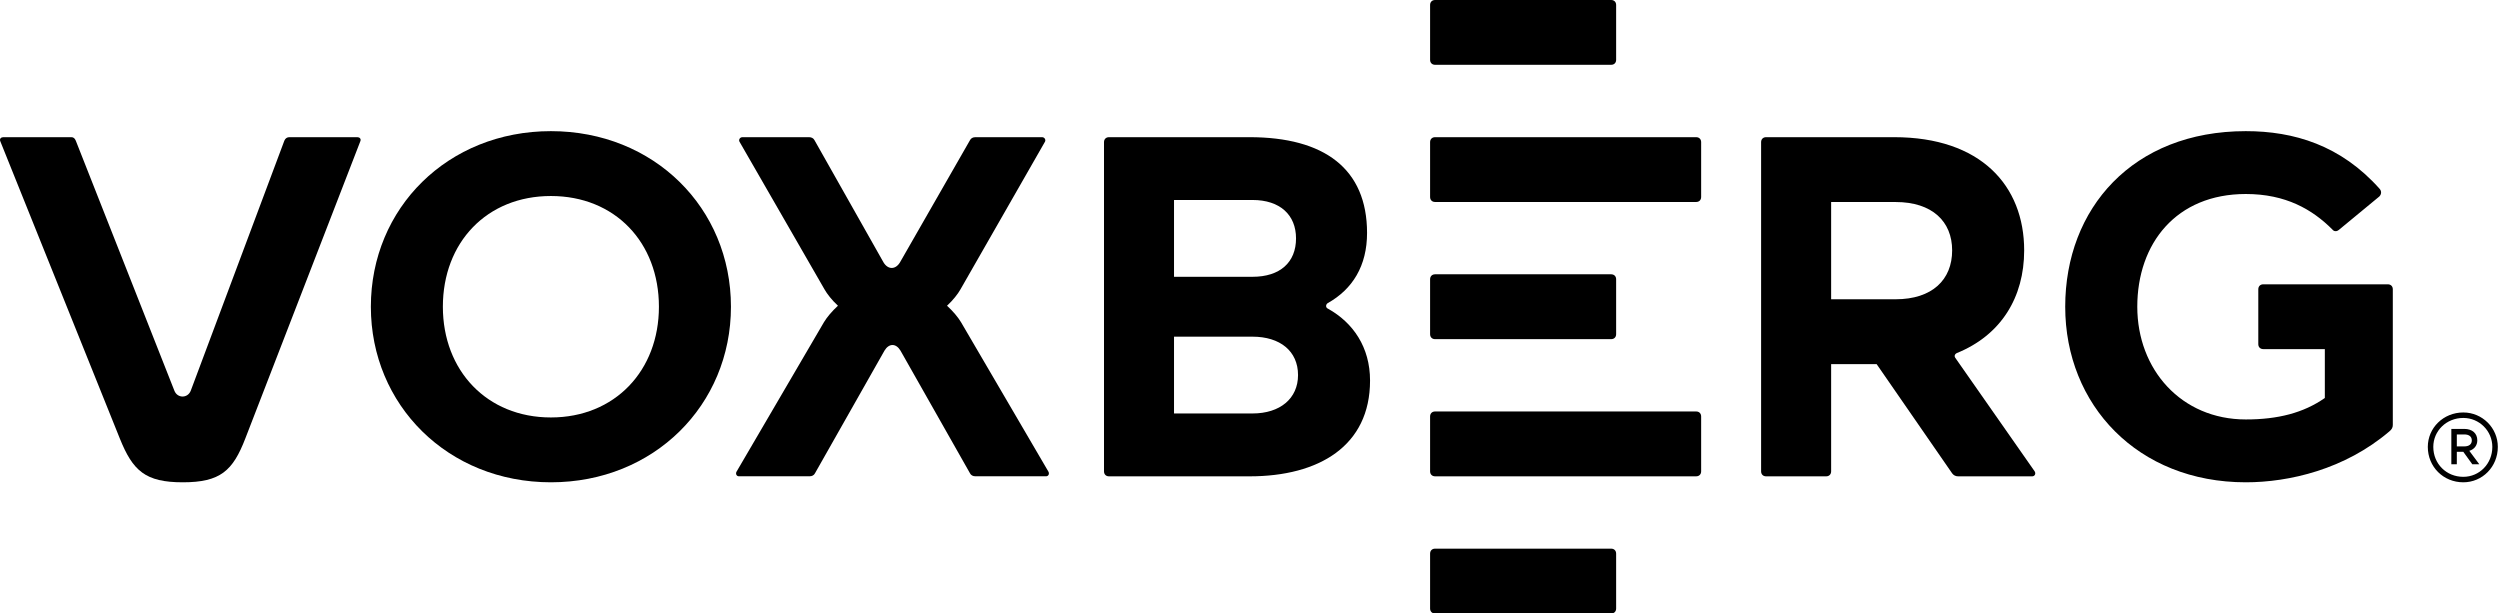 <svg width="163" height="40" viewBox="0 0 163 40" fill="none" xmlns="http://www.w3.org/2000/svg">
<path d="M0.213 8.944H4.648C4.778 8.944 4.876 9.009 4.941 9.171L11.366 25.464C11.561 25.984 12.245 25.984 12.441 25.464L18.54 9.171C18.605 9.009 18.735 8.944 18.865 8.944H23.3C23.431 8.944 23.561 9.041 23.496 9.204L15.996 28.585C15.182 30.699 14.365 31.446 11.919 31.446C9.474 31.446 8.66 30.699 7.81 28.585L0.017 9.204C-0.048 9.041 0.082 8.944 0.213 8.944Z" fill="black"/>
<path d="M24.18 19.999C24.18 13.559 29.201 8.551 35.919 8.551C42.637 8.551 47.658 13.559 47.658 19.999C47.658 26.406 42.637 31.446 35.919 31.446C29.201 31.446 24.18 26.406 24.18 19.999ZM35.919 27.218C40.093 27.218 42.962 24.162 42.962 19.999C42.962 15.803 40.093 12.78 35.919 12.78C31.744 12.78 28.875 15.803 28.875 19.999C28.875 24.162 31.744 27.218 35.919 27.218Z" fill="black"/>
<path d="M61.746 19.934C62.137 20.291 62.462 20.681 62.658 21.006L68.363 30.762C68.428 30.892 68.363 31.054 68.2 31.054H63.602C63.44 31.054 63.309 30.989 63.244 30.859L58.711 22.86C58.418 22.373 57.962 22.373 57.669 22.86L53.136 30.859C53.071 30.989 52.941 31.054 52.778 31.054H48.18C48.017 31.054 47.952 30.892 48.017 30.762L53.722 21.006C53.918 20.681 54.244 20.291 54.635 19.934C54.244 19.577 53.918 19.154 53.755 18.862L48.213 9.236C48.147 9.106 48.245 8.944 48.408 8.944H52.745C52.908 8.944 53.038 9.009 53.104 9.139L57.604 17.105C57.897 17.592 58.386 17.592 58.679 17.105L63.244 9.139C63.309 9.009 63.44 8.944 63.602 8.944H67.94C68.103 8.944 68.2 9.106 68.135 9.236L62.625 18.862C62.462 19.154 62.137 19.577 61.746 19.934Z" fill="black"/>
<path d="M89.132 15.186C89.132 17.333 88.187 18.862 86.556 19.771C86.426 19.869 86.426 20.064 86.589 20.129C88.22 21.038 89.327 22.633 89.327 24.812C89.327 29.072 86.002 31.057 81.469 31.057H72.306C72.111 31.057 71.981 30.927 71.981 30.732V9.269C71.981 9.074 72.111 8.944 72.306 8.944H81.469C86.328 8.944 89.132 10.99 89.132 15.186ZM81.665 18.047C83.459 18.047 84.501 17.105 84.501 15.543C84.501 14.014 83.459 13.039 81.665 13.039H76.546V18.047H81.665ZM81.665 26.958C83.459 26.958 84.632 25.984 84.632 24.454C84.632 22.892 83.459 21.951 81.665 21.951H76.546V26.958H81.665Z" fill="black"/>
<path d="M93.242 0.325C93.242 0.13 93.373 0 93.568 0H105.047C105.242 0 105.372 0.13 105.372 0.325V3.901C105.372 4.096 105.242 4.225 105.047 4.225H93.568C93.373 4.225 93.242 4.096 93.242 3.901V0.325ZM110.915 9.268V12.844C110.915 13.039 110.784 13.169 110.589 13.169H93.568C93.373 13.169 93.242 13.039 93.242 12.844V9.268C93.242 9.074 93.373 8.944 93.568 8.944H110.589C110.784 8.944 110.915 9.074 110.915 9.268ZM93.242 18.209C93.242 18.015 93.373 17.884 93.568 17.884H105.047C105.242 17.884 105.372 18.015 105.372 18.209V21.788C105.372 21.983 105.242 22.113 105.047 22.113H93.568C93.373 22.113 93.242 21.983 93.242 21.788V18.209ZM93.242 27.153C93.242 26.958 93.373 26.828 93.568 26.828H110.589C110.784 26.828 110.915 26.958 110.915 27.153V30.732C110.915 30.926 110.784 31.056 110.589 31.056H93.568C93.373 31.056 93.242 30.926 93.242 30.732V27.153ZM93.242 36.097C93.242 35.902 93.373 35.772 93.568 35.772H105.047C105.242 35.772 105.372 35.902 105.372 36.097V39.675C105.372 39.87 105.242 40 105.047 40H93.568C93.373 40 93.242 39.87 93.242 39.675V36.097Z" fill="black"/>
<path d="M131.976 16.326C131.976 19.382 130.475 21.853 127.573 23.025C127.443 23.09 127.41 23.22 127.475 23.317L132.66 30.732C132.757 30.894 132.66 31.057 132.497 31.057H127.671C127.508 31.057 127.378 30.992 127.28 30.862L122.356 23.74H119.39V30.732C119.39 30.927 119.259 31.057 119.064 31.057H115.15C114.954 31.057 114.824 30.927 114.824 30.732V9.269C114.824 9.074 114.954 8.944 115.15 8.944H123.499C129.139 8.944 131.976 12.097 131.976 16.326ZM123.597 19.512C125.977 19.512 127.28 18.242 127.28 16.326C127.28 14.439 125.977 13.172 123.597 13.172H119.39V19.512H123.597Z" fill="black"/>
<path d="M134.652 19.999C134.652 13.591 139.055 8.551 146.424 8.551C149.554 8.551 152.621 9.461 155.164 12.325C155.294 12.487 155.262 12.682 155.131 12.812L152.491 14.991C152.328 15.121 152.165 15.088 152.067 14.959C150.762 13.656 149.035 12.649 146.427 12.649C141.894 12.649 139.351 15.868 139.351 19.999C139.351 24.097 142.22 27.348 146.427 27.348C148.514 27.348 150.178 26.926 151.579 25.949V22.762H147.567C147.371 22.762 147.241 22.633 147.241 22.438V18.862C147.241 18.667 147.371 18.537 147.567 18.537H155.685C155.881 18.537 156.011 18.667 156.011 18.862V27.708C156.011 27.87 155.946 28 155.783 28.13C152.881 30.602 149.261 31.446 146.424 31.446C139.381 31.446 134.652 26.406 134.652 19.999Z" fill="black"/>
<path d="M158.293 29.137C158.293 27.903 159.303 26.893 160.608 26.893C161.849 26.893 162.858 27.9 162.858 29.137C162.858 30.439 161.849 31.446 160.608 31.446C159.305 31.446 158.293 30.436 158.293 29.137ZM160.608 31.089C161.651 31.089 162.5 30.244 162.5 29.137C162.5 28.098 161.653 27.25 160.608 27.25C159.501 27.25 158.651 28.095 158.651 29.137C158.651 30.241 159.501 31.089 160.608 31.089ZM159.827 27.965H160.673C161.195 27.965 161.52 28.257 161.52 28.712C161.52 29.037 161.325 29.297 160.999 29.394L161.651 30.271H161.195L160.608 29.459H160.185V30.271H159.827V27.965ZM160.673 29.105C160.967 29.105 161.162 28.975 161.162 28.715C161.162 28.455 160.967 28.325 160.673 28.325H160.185V29.105H160.673Z" fill="black"/>
</svg>
